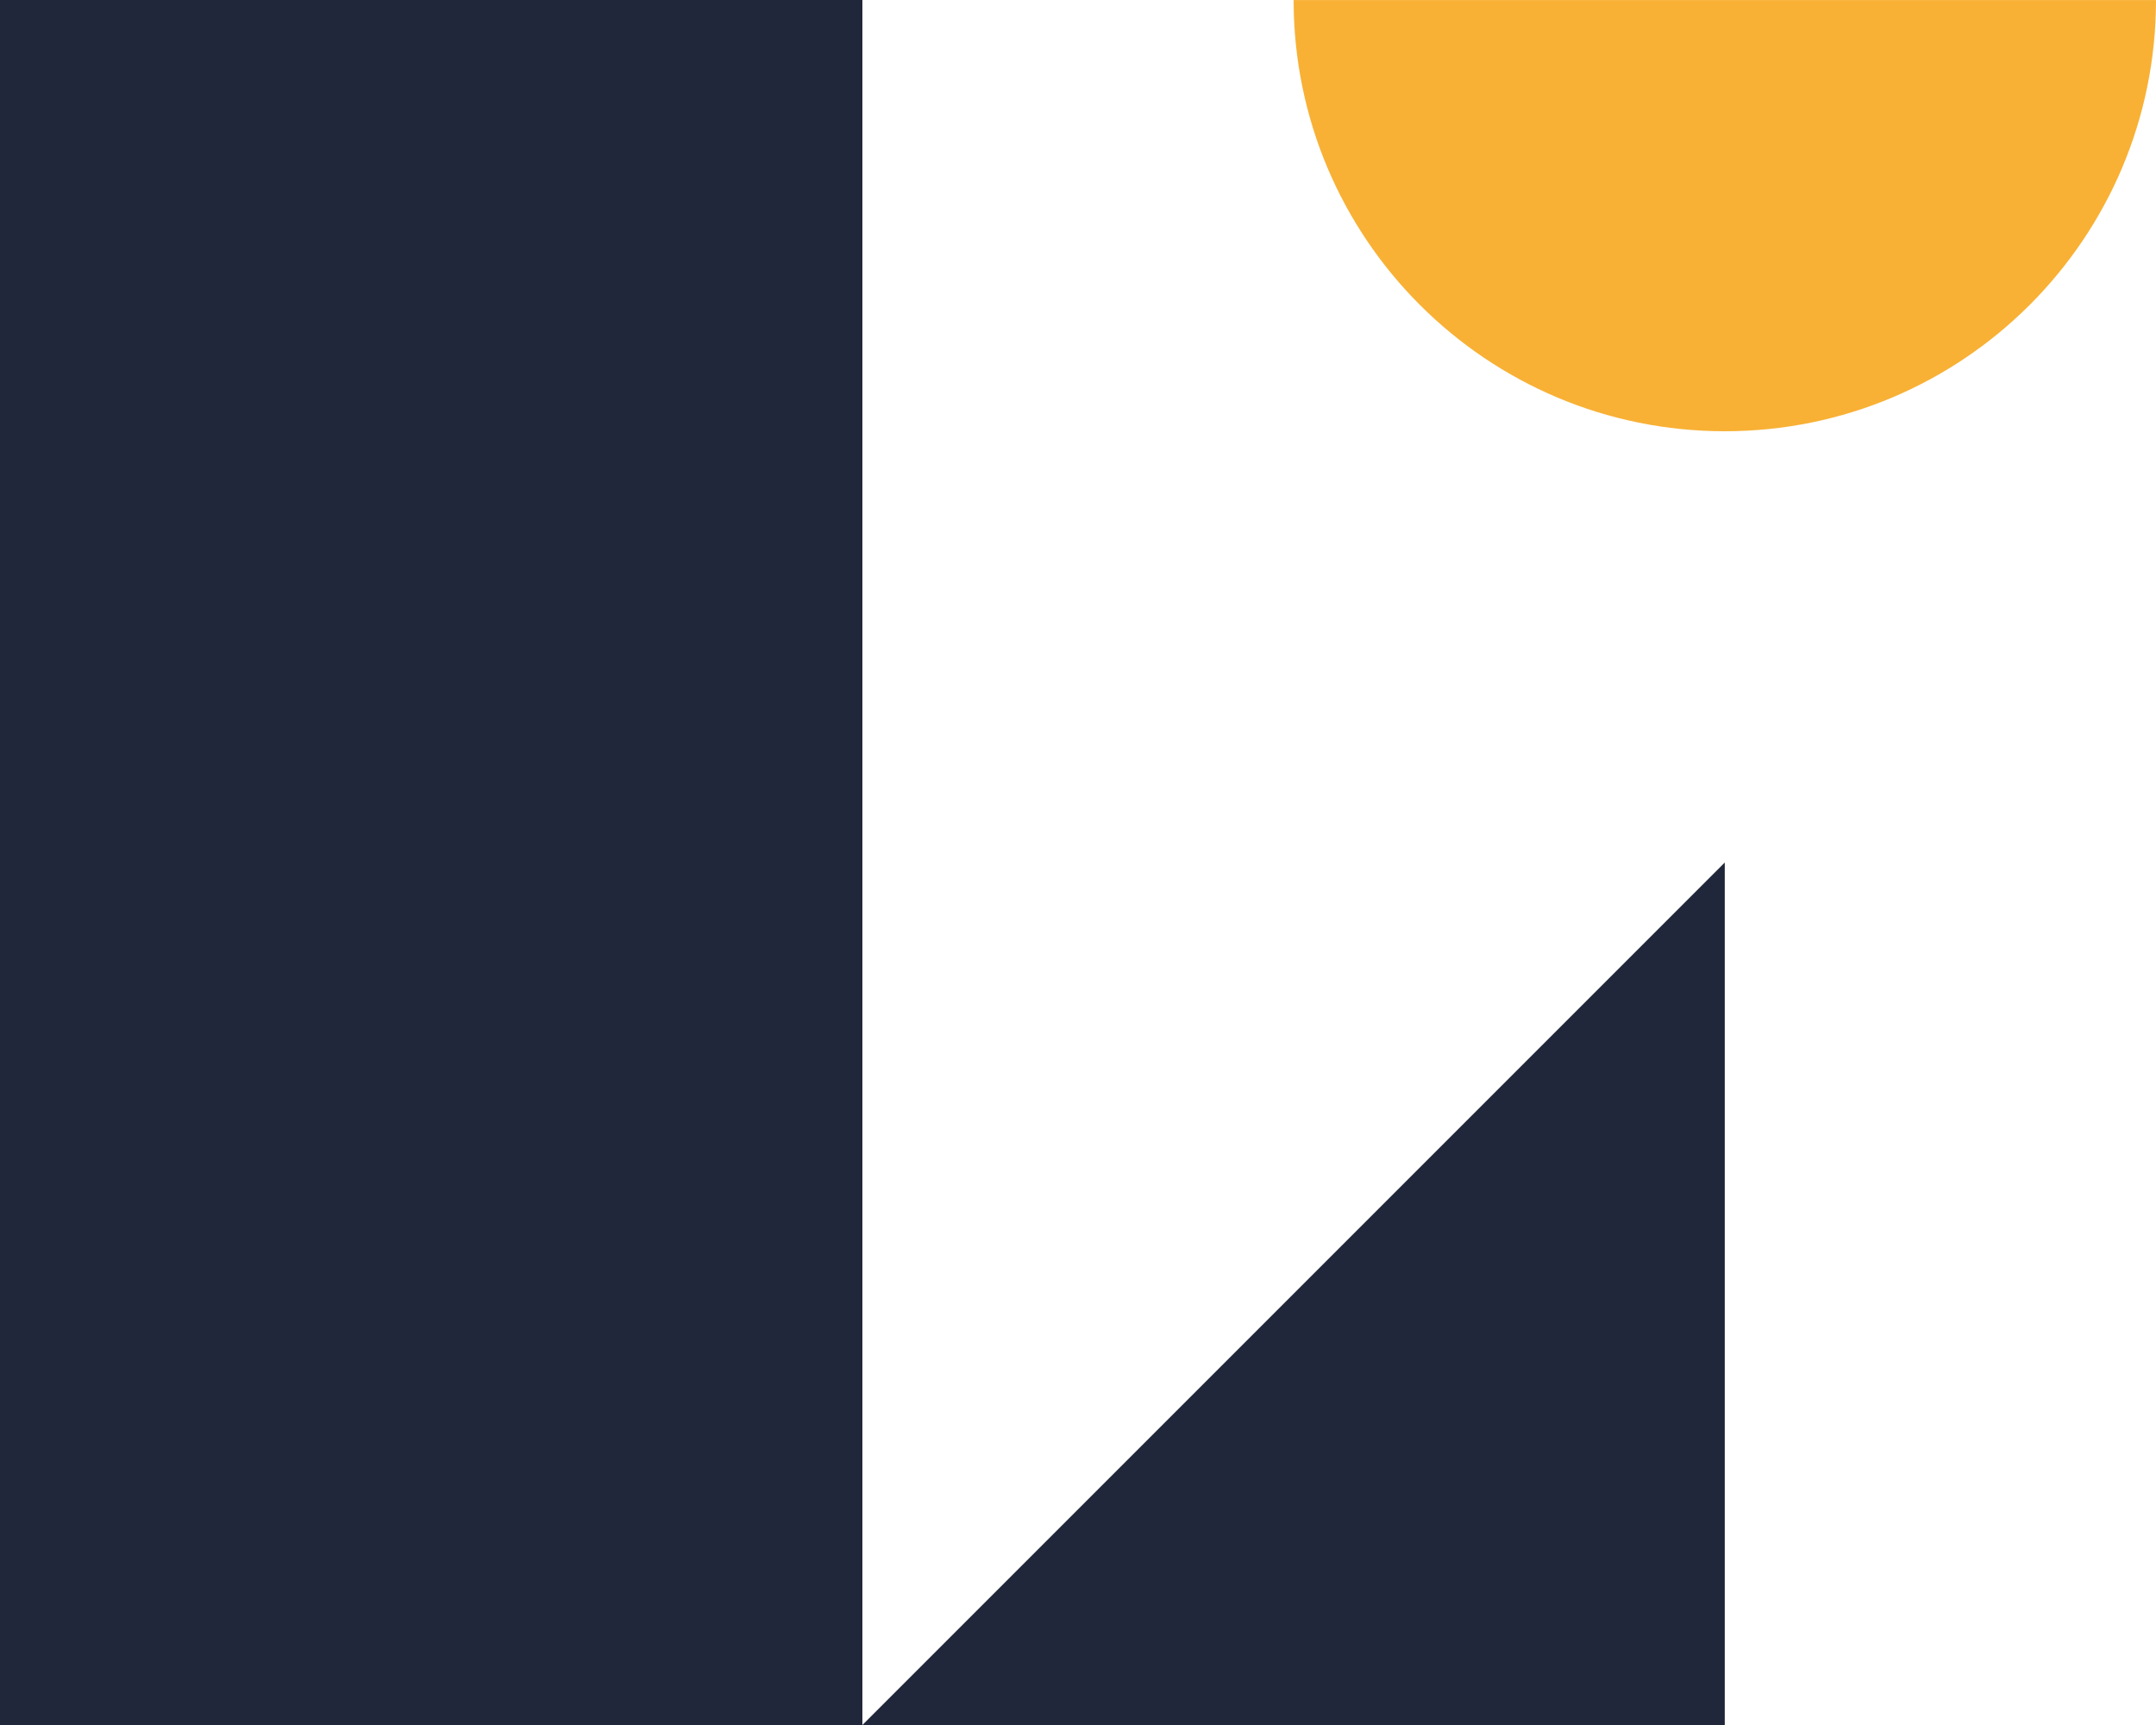 <svg xmlns="http://www.w3.org/2000/svg" id="Warstwa_2" data-name="Warstwa 2" viewBox="0 0 197.482 157.988"><defs><style>      .cls-1 {        fill: #f8b135;      }      .cls-2 {        fill: #20273b;      }    </style></defs><g id="Warstwa_1-2" data-name="Warstwa 1"><g><rect class="cls-2" width="78.991" height="157.988"></rect><polygon class="cls-2" points="78.991 157.987 157.982 157.987 157.982 78.996 78.991 157.987"></polygon><path class="cls-1" d="M157.983,39.496C179.797,39.496,197.482,21.812,197.482.003h-78.991c0,21.809,17.679,39.493,39.493,39.493"></path></g></g></svg>